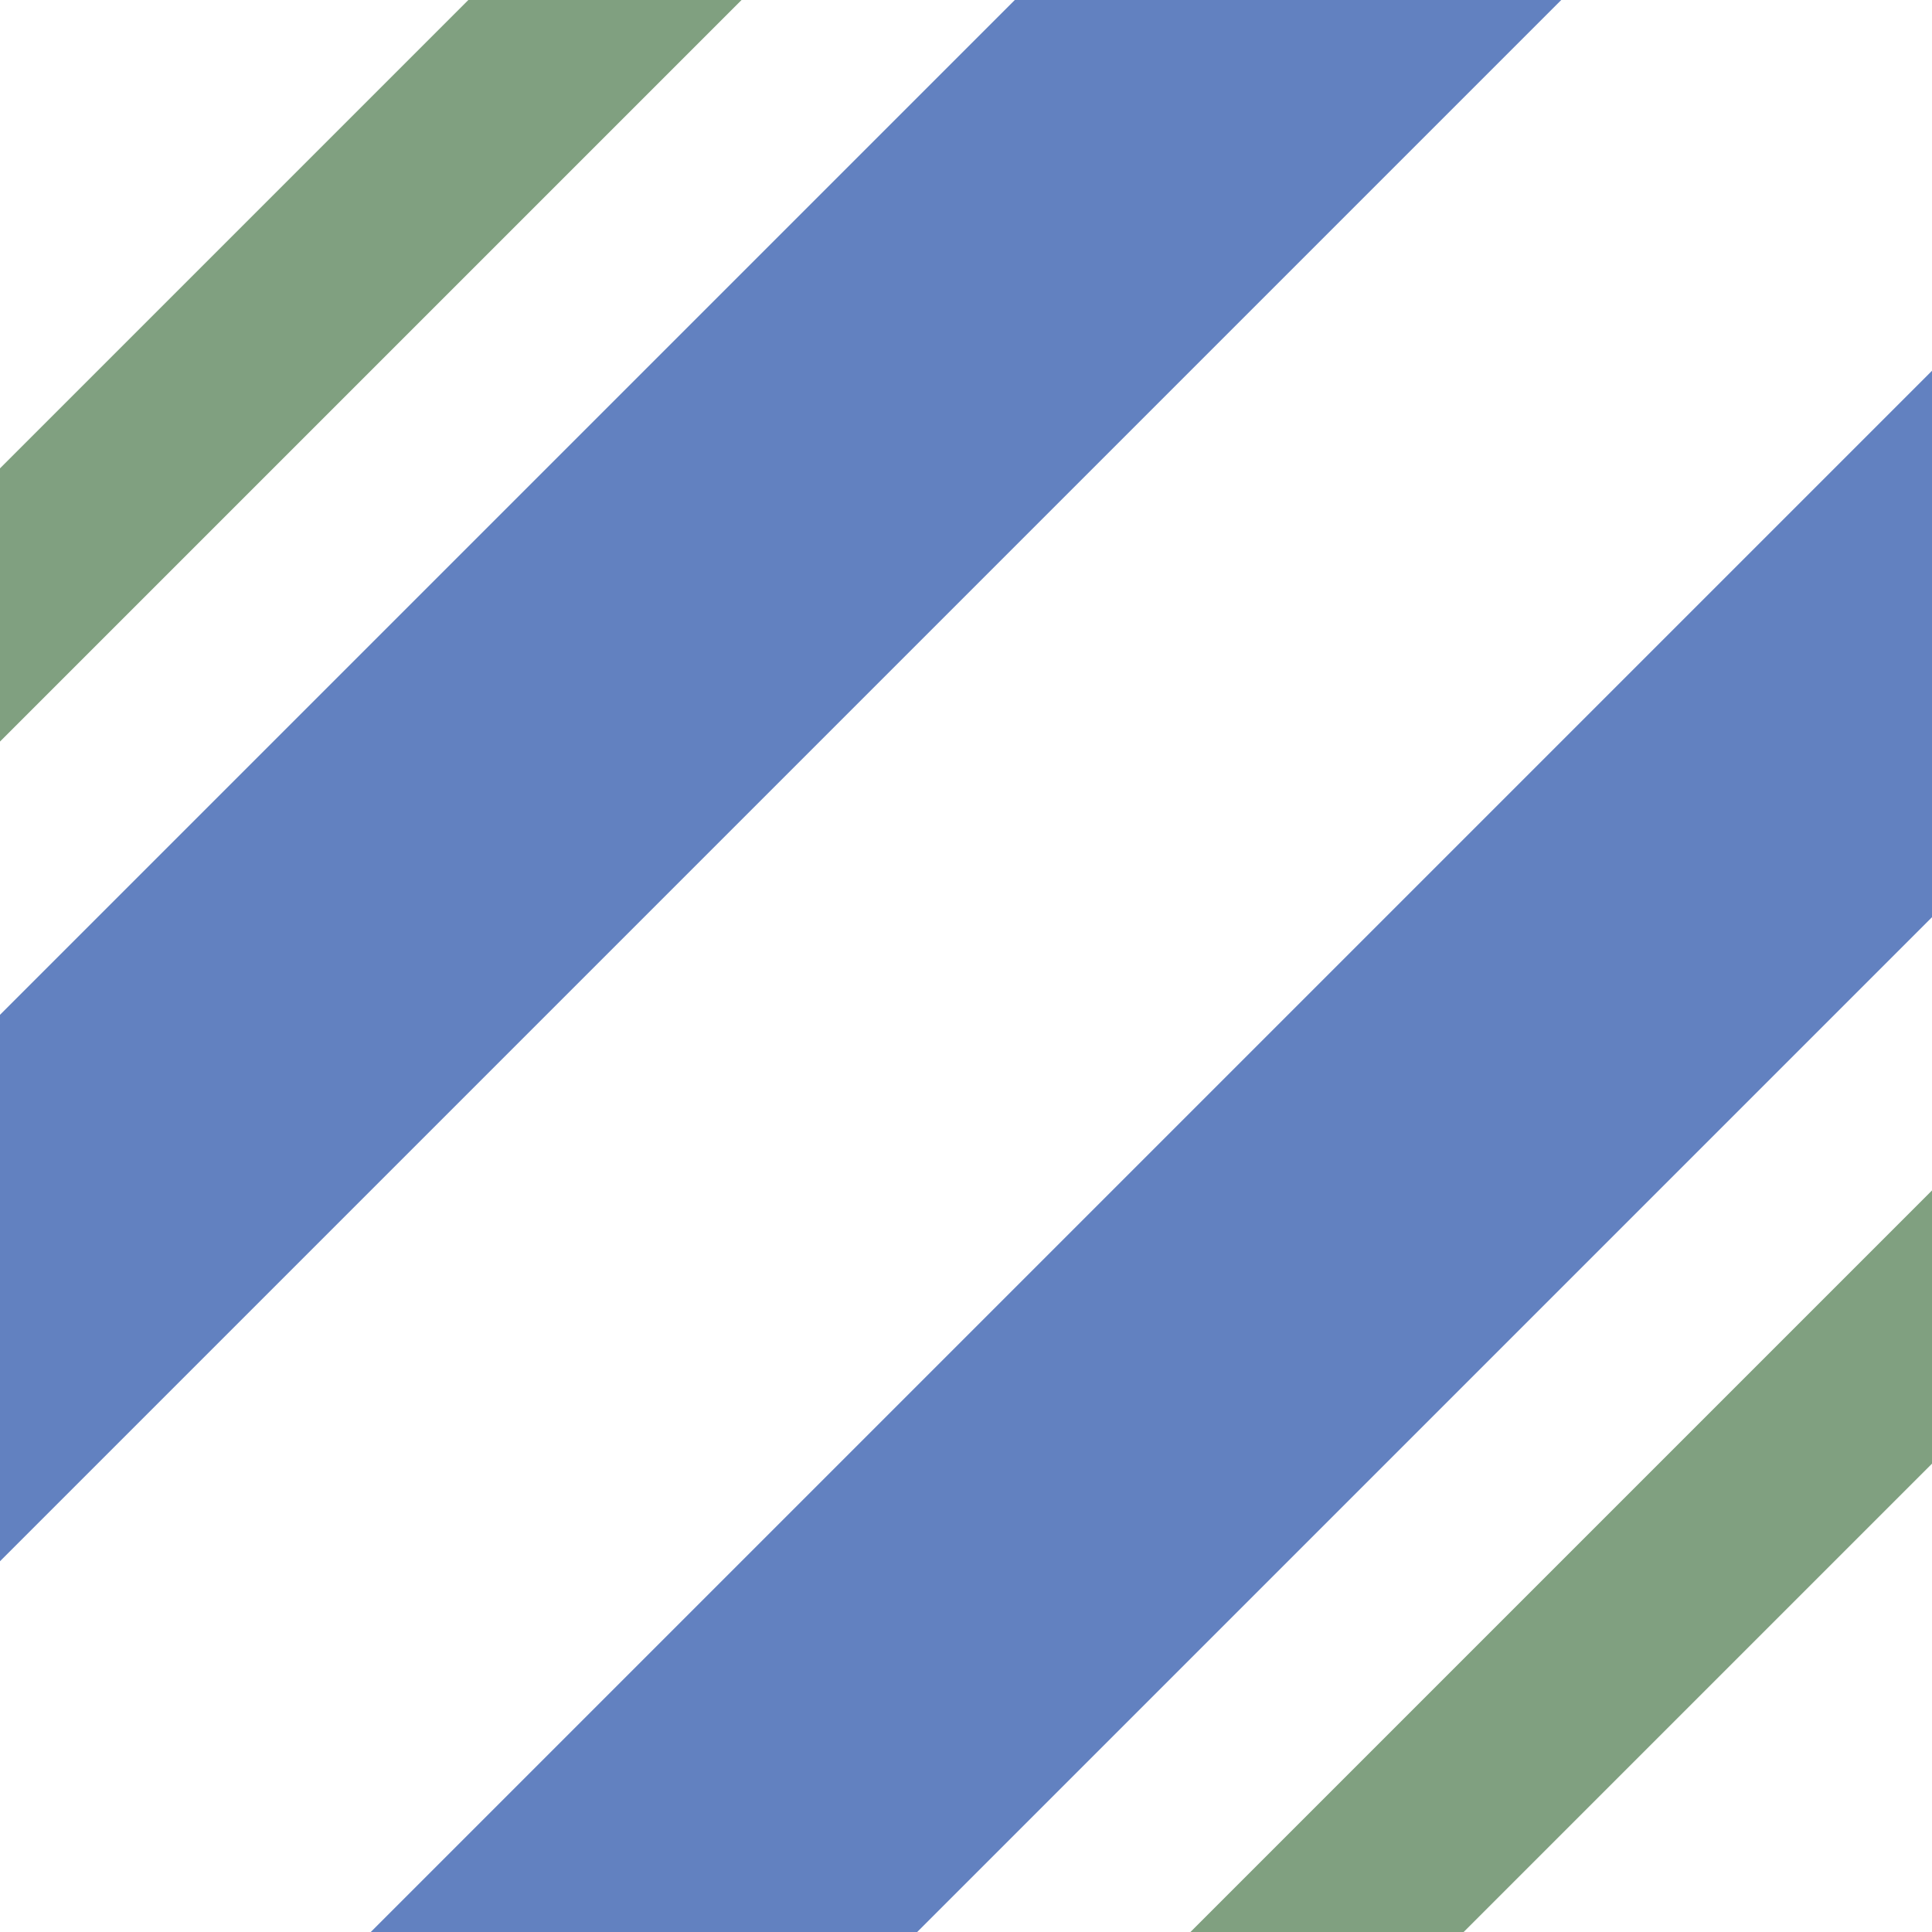<?xml version="1.0" encoding="utf-8"?>
<svg xmlns="http://www.w3.org/2000/svg" width="500" height="500">
 <title>uexhvSTR3+1</title>
 <path stroke="#80A080" d="m 518.44,325 -200,200 M 175,-18.44 l -200,200" stroke-width="50"/>
 <path stroke="#6281C0" d="m 536,130.66 -410,410 M 369,-35.66 l -410,410" stroke-width="100"/>
</svg>